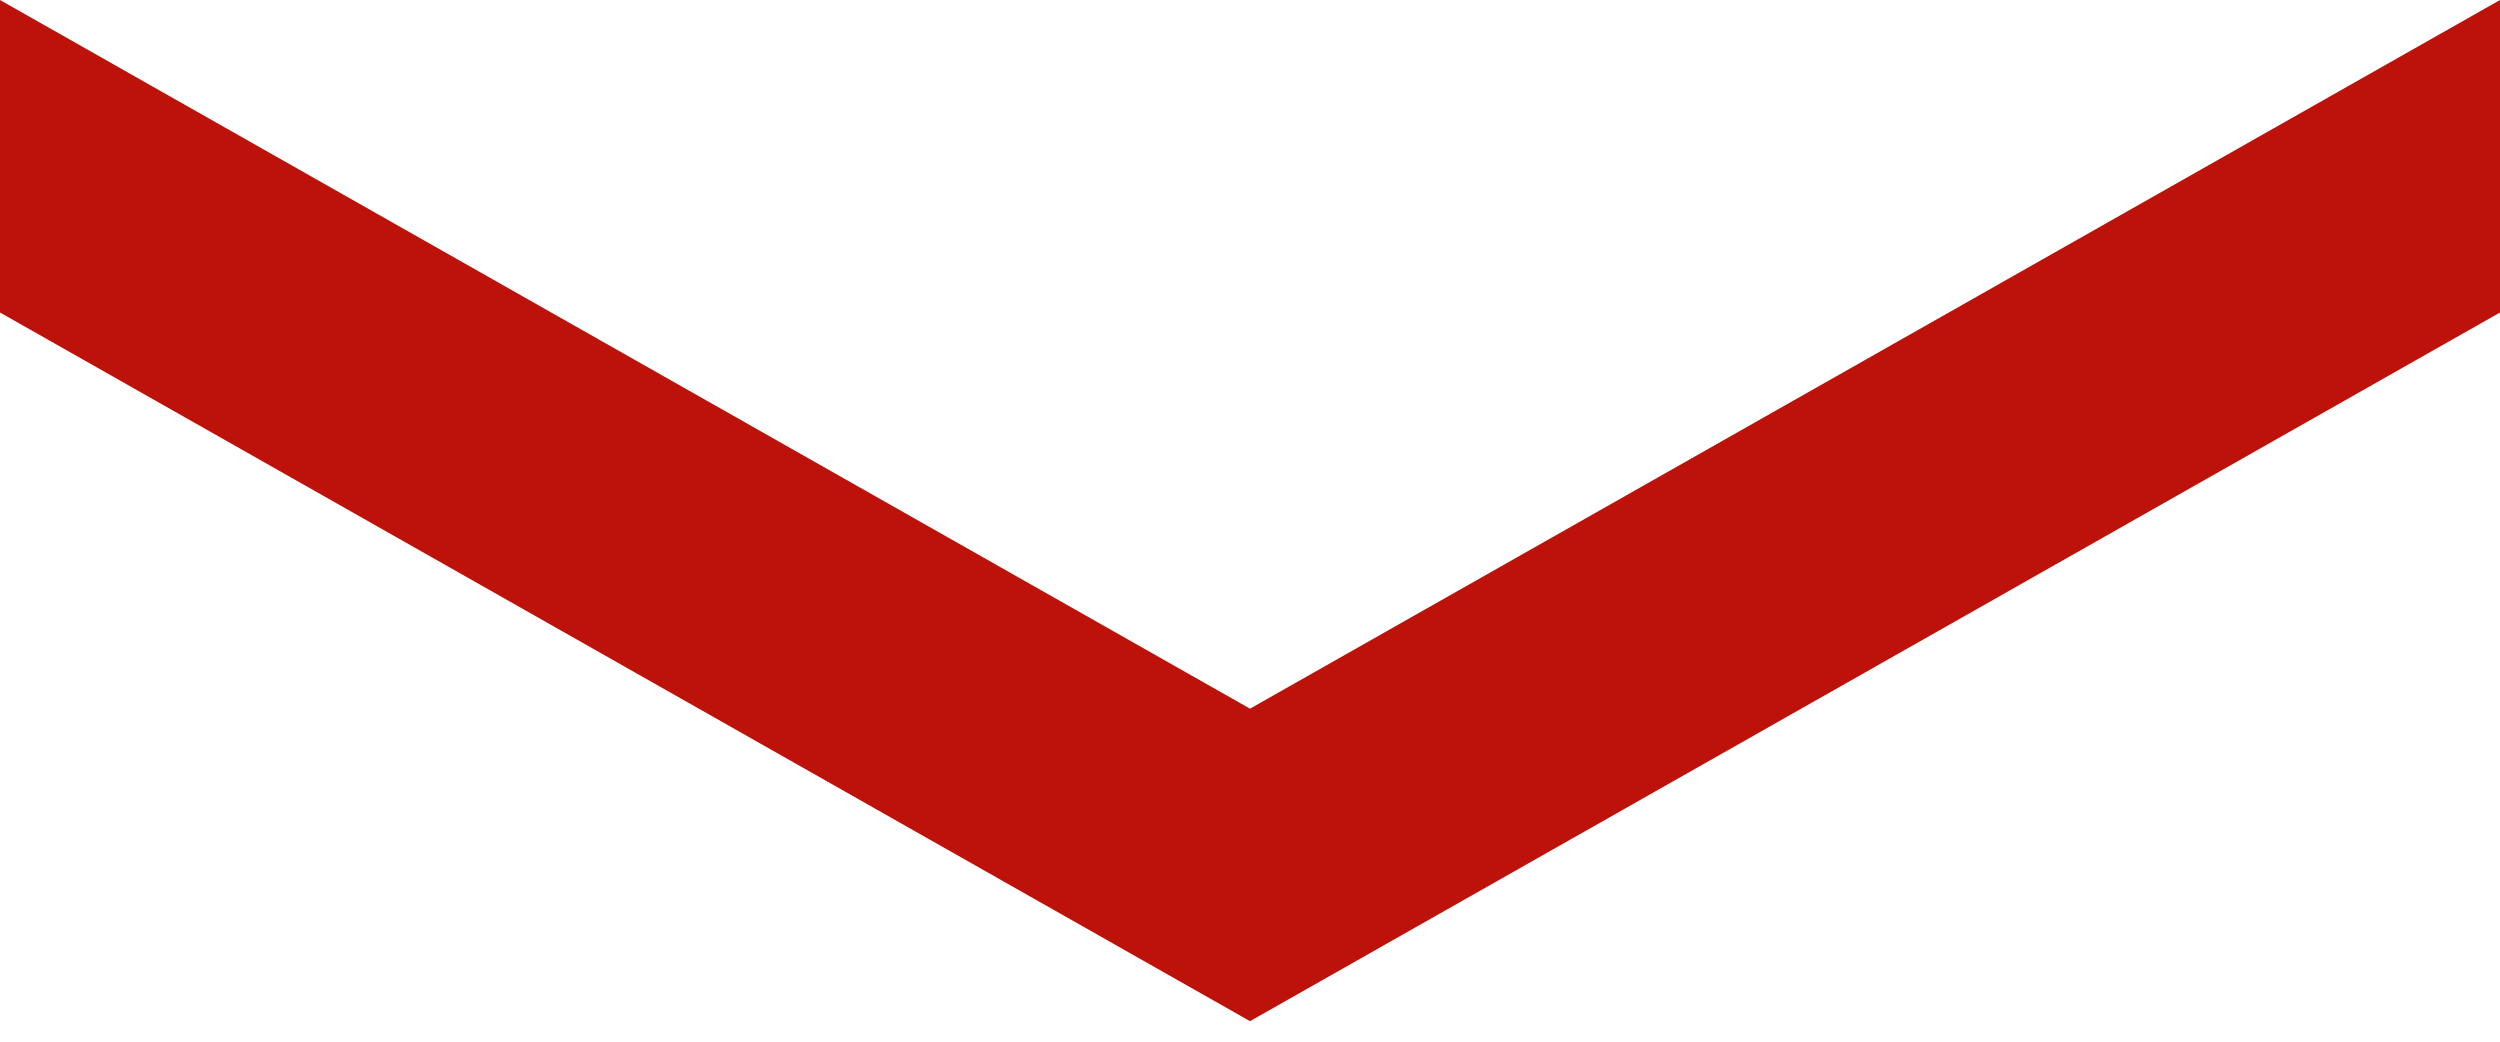 <svg xmlns="http://www.w3.org/2000/svg" width="60" height="25"><defs><clipPath id="a"><path data-name="長方形 6355" transform="translate(.5)" fill="#bd120a" stroke="#707070" d="M0 0h60v25H0z"/></clipPath></defs><g transform="translate(-.5)" clip-path="url(#a)"><g data-name="グループ 28409" fill="#bd120a"><path data-name="パス 55975" d="M.5 0v7.5l30 17.008v-7.5Z"/><path data-name="パス 55976" d="m60.5 0-30 17.008-1.055 3.292 1.055 4.208L60.5 7.5Z"/></g></g></svg>